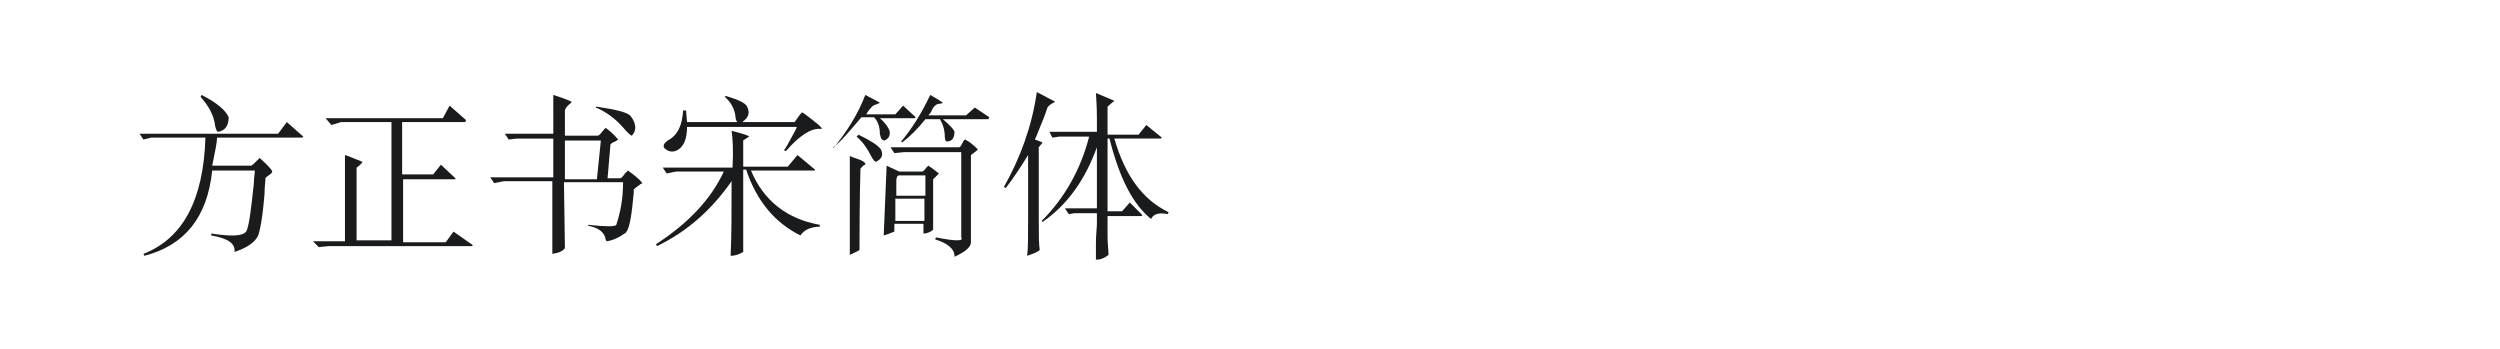 <?xml version="1.0" encoding="utf-8"?>
<!-- Generator: Adobe Illustrator 23.0.4, SVG Export Plug-In . SVG Version: 6.00 Build 0)  -->
<svg version="1.1" id="图层_1" xmlns="http://www.w3.org/2000/svg" xmlns:xlink="http://www.w3.org/1999/xlink" x="0px" y="0px"
	 width="258px" height="36px" viewBox="0 0 258 36" style="enable-background:new 0 0 258 36;" xml:space="preserve">
<style type="text/css">
	.st0{fill:#1A1B1C;}
</style>
<g>
	<path class="st0" d="M29.6,12.6l1.7,1.5l-0.1,0.1h-8.8c0,0.5-0.2,1.4-0.5,2.9h4c0.1,0,0.4-0.3,0.9-0.8c0.9,0.8,1.3,1.3,1.3,1.4
		L28,17.9c-0.4,0.3-0.6,0.4-0.6,0.5c0,0.3-0.1,0.8-0.1,1.6c-0.2,2.5-0.5,4-0.7,4.4c-0.4,0.7-1.2,1.2-2.4,1.6
		c0.1-0.9-0.7-1.4-2.4-1.7v-0.2c2,0.3,3.2,0.3,3.6-0.2c0.3-0.5,0.5-2.2,0.8-5c0-0.6,0.1-1,0.1-1.3h-4.4c-0.5,4.8-2.8,7.7-7,8.8
		l-0.1-0.2c4.1-1.6,6.2-5.6,6.4-12h-5.6l-0.8,0.2l-0.4-0.6h14.3L29.6,12.6z M20.8,9.8c1.6,0.8,2.5,1.6,2.8,2.3
		c0,0.9-0.4,1.4-1.1,1.5c-0.1,0-0.2-0.2-0.3-0.6C22.1,12,21.6,11,20.7,10L20.8,9.8z"/>
	<path class="st0" d="M46.4,10.9l1.7,1.5L48,12.6h-6.5V18h3.2l0.8-1l1.5,1.4v0.1h-5.4v6.5H46l0.8-1.1l2,1.4l-0.1,0.1H33.9l-1,0.1
		l-0.6-0.6h3.3v-6.3L35.6,16c0.1,0,0.2,0.1,0.3,0.1c1,0.4,1.5,0.6,1.5,0.6c0,0.1-0.2,0.3-0.6,0.6v7.5h3.6V12.6h-5.2l-1,0.3l-0.6-0.7
		h12.1L46.4,10.9z"/>
	<path class="st0" d="M57.1,9.8c1.3,0.4,1.9,0.7,1.9,0.7c0,0-0.1,0.2-0.3,0.3c-0.3,0.3-0.4,0.5-0.4,0.6v2.6h3.4
		c0.1,0,0.3-0.2,0.6-0.6l0.2-0.2c0.3,0.2,0.8,0.6,1.3,1.2l-0.3,0.2c-0.3,0.1-0.4,0.2-0.5,0.3l-0.3,3.5H64c0.1,0,0.3-0.2,0.5-0.5
		c0.2-0.2,0.3-0.3,0.3-0.3c0.7,0.5,1.2,0.9,1.5,1.3L66.1,19c-0.4,0.3-0.7,0.5-0.7,0.6c0,0,0,0.2,0,0.3c-0.2,2.2-0.4,3.6-0.8,4.1
		c-0.7,0.5-1.3,0.8-2,0.9l-0.1-0.2c-0.1-0.7-0.7-1.2-1.8-1.4v-0.1c1.8,0.2,2.8,0.2,2.9,0c0.4-1.2,0.7-2.6,0.7-4.4h-6.1l0.1,6.8
		c-0.2,0.3-0.6,0.5-1.3,0.6v-7.5H52l-1,0.2l-0.4-0.6h6.5v-4h-3.8l-0.8,0.1l-0.4-0.6h5V9.8z M58.3,14.5v4h3.3l0.4-3.9v-0.1H58.3z
		 M61.5,11c2.1,0.3,3.3,0.6,3.6,1c0.6,0.8,0.6,1.5,0.1,2c-0.1,0-0.3-0.2-0.6-0.5c-0.9-1.1-1.9-1.9-3.1-2.4V11z"/>
	<path class="st0" d="M75.5,13.5c1.2,0.3,1.8,0.5,1.8,0.6l-0.3,0.2c-0.2,0.1-0.3,0.2-0.3,0.2v2.7h4.6l1-1.2l1.8,1.5v0.1h-6.6
		c1.3,3.1,3.7,5,7.1,5.6v0.2c-0.9,0-1.6,0.3-2,0.9c-2.6-1.3-4.5-3.5-5.6-6.8h-0.3V26c-0.5,0.3-0.9,0.4-1.3,0.4
		c0.1-2.1,0.1-4.7,0.1-7.7c-2.1,3-4.6,5.2-7.7,6.7l-0.1-0.2c3.4-2.2,5.7-4.7,7-7.5h-4.9l-1,0.2l-0.4-0.6h7.2
		C75.7,15.4,75.6,14.2,75.5,13.5z M74.9,9.9c1.3,0.4,2,0.7,2.2,1.1c0.3,0.6,0.2,1.1-0.5,1.6H82c0.5-0.7,0.7-1,0.8-1l0.3,0.2
		c1.2,0.9,1.8,1.4,1.7,1.5c0,0,0,0-0.1,0c-1-0.1-2.2,0.7-3.6,2.3l-0.2-0.1c0.1-0.1,0.3-0.4,0.5-0.8c0.6-1.1,0.9-1.6,0.8-1.6H70.9
		c0,1.2-0.3,2-1,2.4c-0.4,0.2-0.8,0.2-1.2-0.1c-0.3-0.2-0.3-0.5,0.1-0.8l0.1-0.1c1-0.5,1.5-1.5,1.6-3.1h0.3l0.1,1.2h5.2
		c-0.1-0.1-0.2-0.3-0.2-0.6c-0.1-0.8-0.5-1.5-1.1-2L74.9,9.9z"/>
	<path class="st0" d="M89.3,9.8c1,0.5,1.5,0.8,1.5,0.8c0,0-0.1,0.1-0.2,0.1c-0.3,0.1-0.5,0.2-0.6,0.3c-0.3,0.3-0.5,0.6-0.6,0.8h3
		l0.8-0.9l1.3,1.2l-0.1,0.1h-3.6c0.6,0.5,0.9,1,1,1.3c0.1,0.5-0.1,0.8-0.5,1c-0.3,0-0.4-0.2-0.5-0.7c0-0.7-0.2-1.3-0.6-1.7h-1.3
		c-1.2,1.4-2.1,2.5-2.9,3.1L86,15.3C87.3,13.7,88.5,11.9,89.3,9.8z M87.7,16.1c0.2,0.1,0.5,0.2,0.8,0.3c0.6,0.2,0.8,0.4,0.8,0.5
		L89.3,17c-0.2,0-0.3,0.2-0.5,0.4c0,0.1-0.1,3-0.1,8.4c-0.3,0.2-0.6,0.3-1,0.5L87.7,16.1z M88.6,13.9c1.2,0.6,1.9,1,2.3,1.5
		c0.3,0.6,0.1,1-0.5,1.3c-0.1,0-0.3-0.2-0.5-0.6c-0.4-0.8-0.9-1.5-1.5-2L88.6,13.9z M91.5,17.1l1.3,0.6h2.4c0,0,0.2-0.1,0.4-0.4
		l0.2-0.2c0.5,0.3,0.8,0.6,1.1,0.8c0,0-0.1,0.1-0.3,0.3c-0.2,0.2-0.3,0.3-0.3,0.3c0,2.4,0,4.2,0,5.2c-0.2,0.2-0.6,0.4-1,0.4v-1h-3
		v0.8c-0.3,0.1-0.7,0.3-1.1,0.4L91.5,17.1z M99.6,14.4c0.4,0.2,0.8,0.5,1.3,1c0,0.1-0.3,0.3-0.7,0.6v9c0,0.5-0.6,1-1.7,1.5v-0.1
		c0-0.7-0.7-1.3-2-1.7l0.1-0.2c2,0.4,2.9,0.4,2.6,0v-8.8h-5.9l-1,0.1l-0.4-0.6h7.1c0,0,0.2-0.1,0.3-0.4
		C99.4,14.6,99.5,14.4,99.6,14.4z M95.4,18.1h-2.6c-0.2,0-0.3,0.2-0.3,0.6v1.5h3V18.1z M95.4,20.5h-3v2.3h3V20.5z M96,9.8
		c0.9,0.5,1.3,0.8,1.3,0.8c0,0-0.1,0.1-0.3,0.1c-0.2,0-0.4,0.1-0.5,0.2c-0.1,0.1-0.2,0.2-0.3,0.4c-0.1,0.3-0.3,0.5-0.4,0.6h3.9
		l0.9-0.8l1.5,1l-0.1,0.2h-4.7c0.7,0.6,1.1,1,1.2,1.3c0,0.7-0.3,1-0.8,1c-0.1,0-0.2-0.2-0.2-0.5c0-0.7-0.2-1.3-0.5-1.8h-1.5
		c-0.8,1-1.6,1.8-2.4,2.4l-0.1-0.1C94.1,13.3,95.1,11.7,96,9.8z"/>
	<path class="st0" d="M107,9.5l1.9,1c-0.4,0.2-0.7,0.4-0.8,0.6c-0.1,0.3-0.3,0.9-0.6,1.6c-0.3,0.7-0.5,1.3-0.7,1.7l0.8,0.3l-0.4,0.5
		v7.2c0,1.7,0,2.8,0.1,3.4c-0.2,0.2-0.7,0.4-1.3,0.6c0.1-0.7,0.1-1.9,0.1-3.6V16c-0.8,1.3-1.6,2.5-2.3,3.4l-0.2-0.1
		C105.3,16.3,106.5,13,107,9.5z M113.1,9.6l1.9,0.8l-0.7,0.6v2.9h3.2l0.8-1l1.6,1.3l-0.1,0.1H115c1.1,3.8,2.9,6.3,5.6,7.6l-0.1,0.2
		c-0.9-0.2-1.5,0-1.7,0.5c-1.9-1.5-3.3-4.3-4.3-8.3h-0.2v7.5h1.5l0.8-0.9l1.3,1.3l-0.1,0.1h-3.5v0.6c0,0.3,0,0.8,0,1.5
		c0,0.8,0.1,1.4,0.1,1.9c-0.5,0.4-0.9,0.5-1.3,0.5c0-0.4,0-1,0-1.7c0-0.9,0.1-1.6,0.1-2V22h-2.3l-0.6,0.1l-0.4-0.6h3.3v-6.3
		c-1.2,3.3-3,5.9-5.6,7.7l-0.1-0.1c2.3-2.3,4-5.2,4.9-8.7h-3.1l-0.7,0.1l-0.3-0.6h4.9v-1.5C113.2,10.8,113.1,9.9,113.1,9.6z"/>
</g>
</svg>
